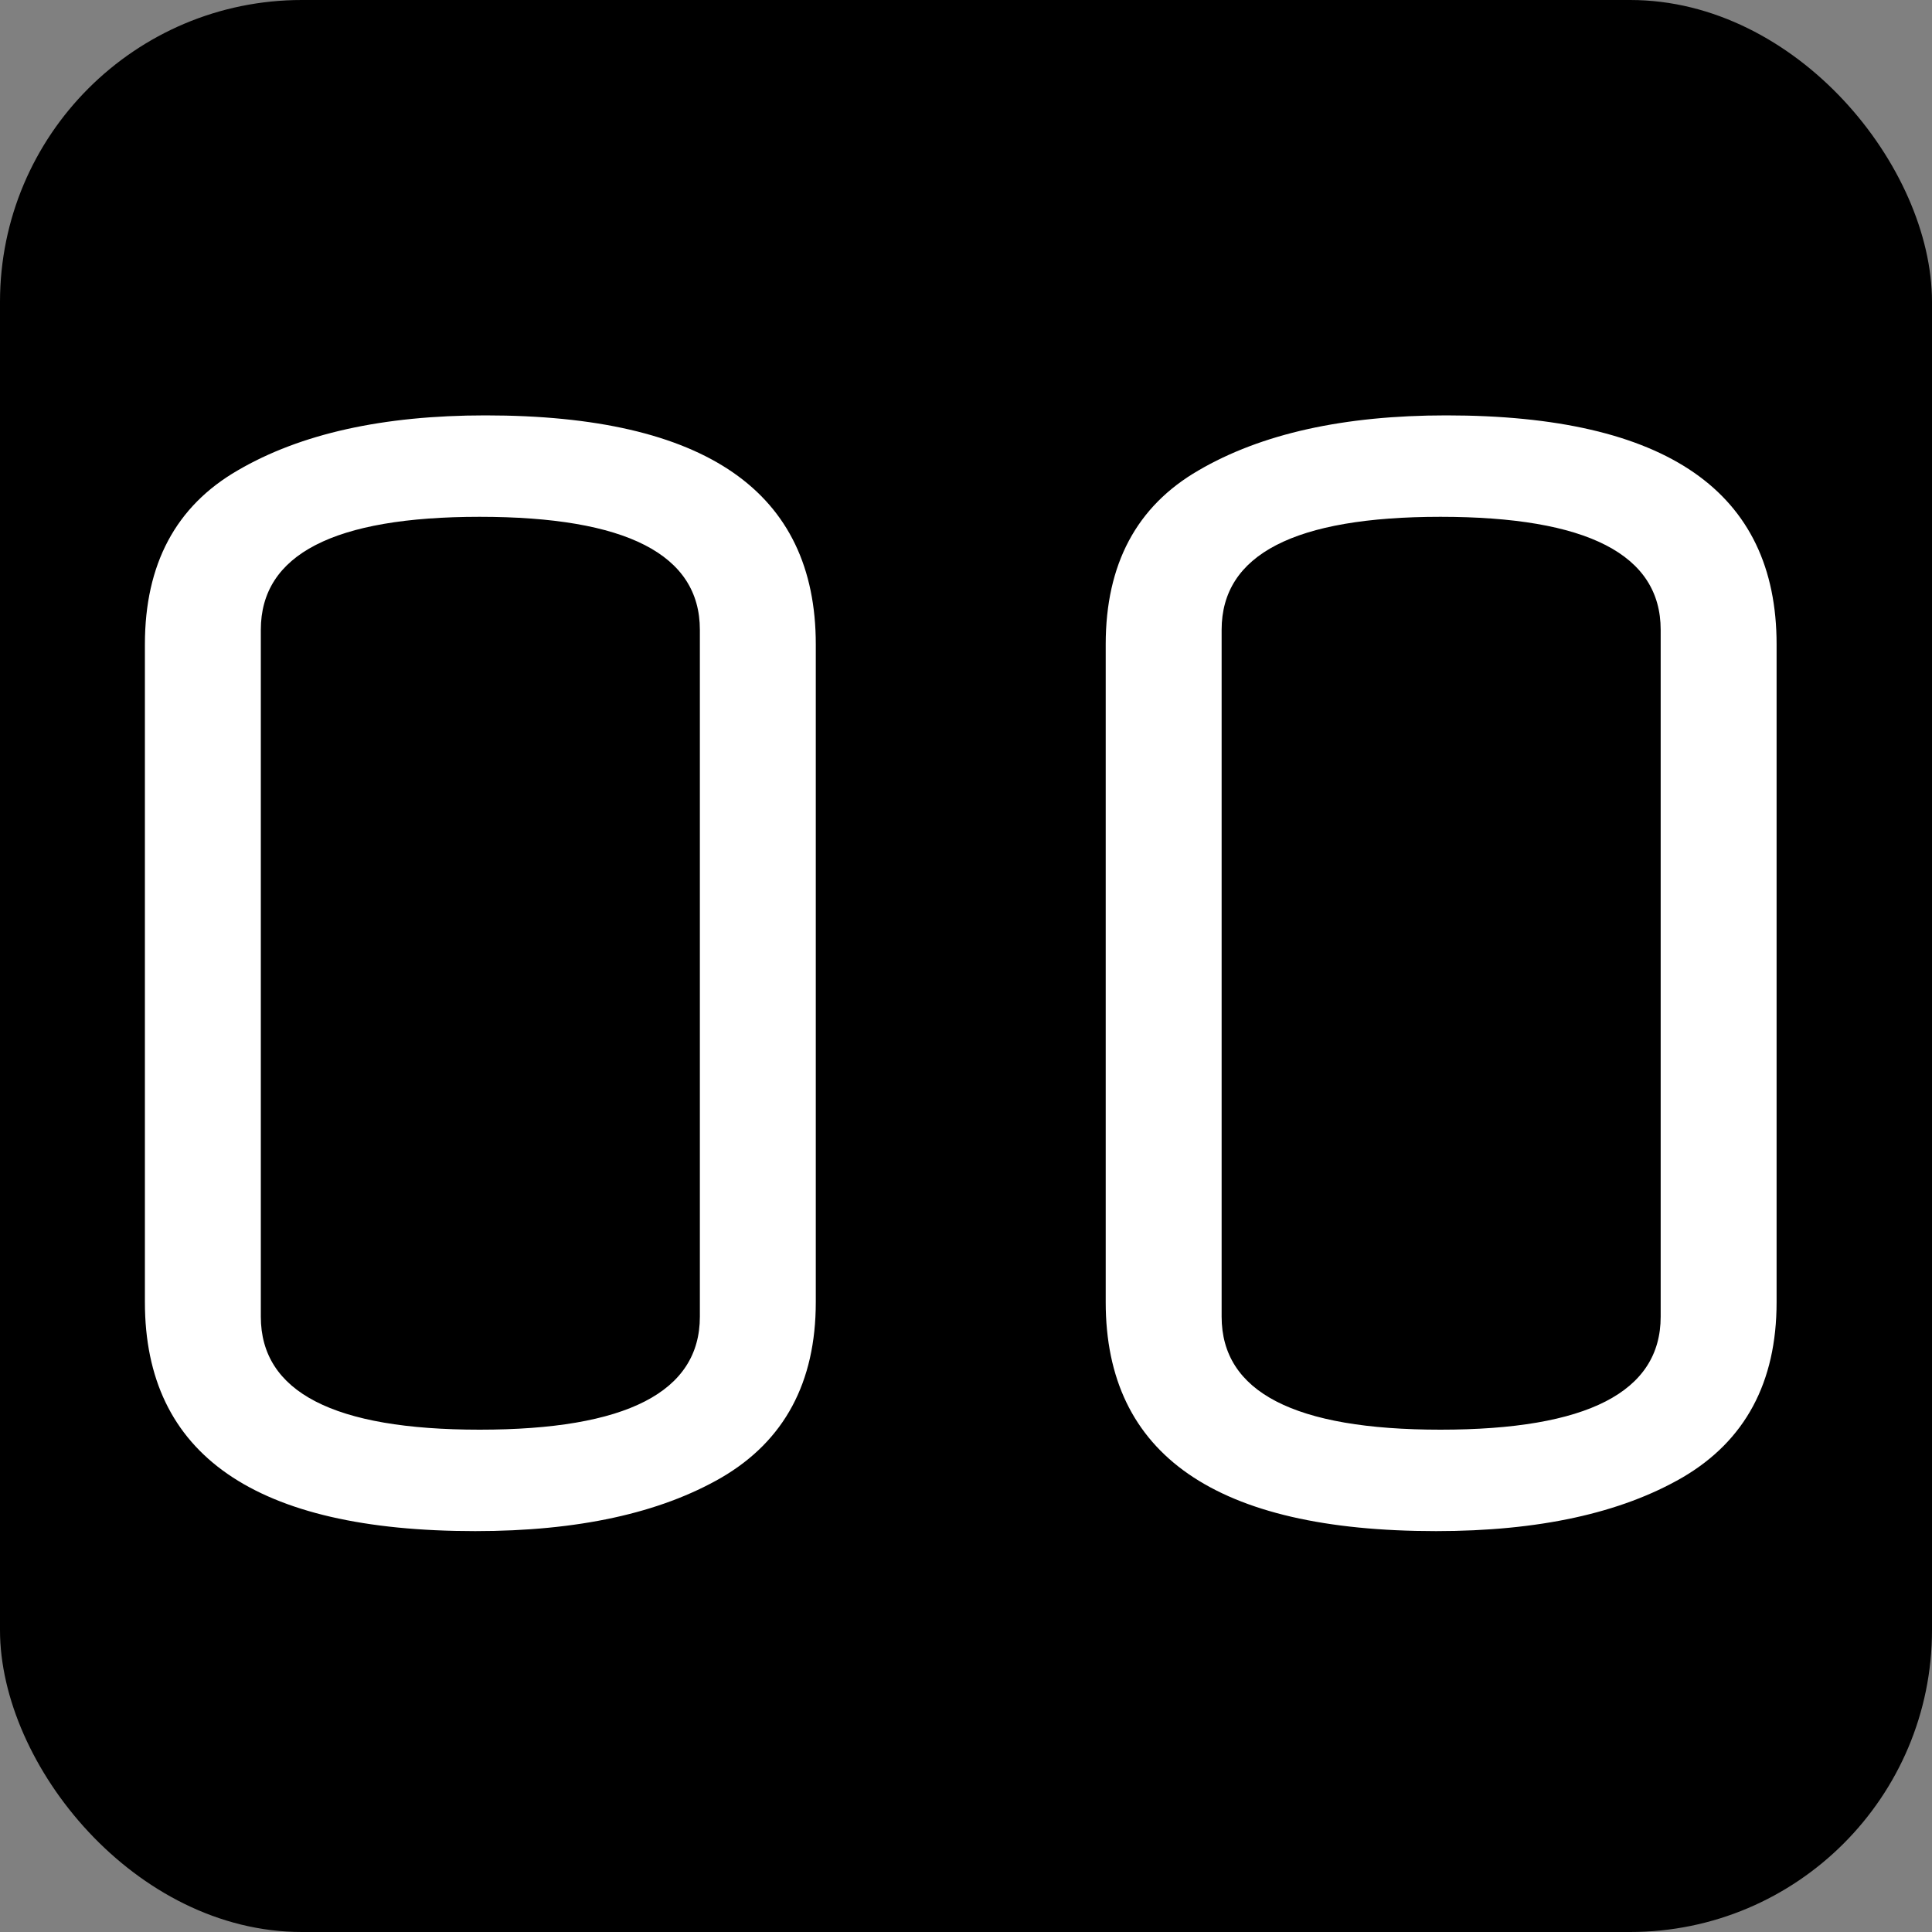 <svg width="32" height="32" viewBox="0 0 32 32" fill="none" xmlns="http://www.w3.org/2000/svg">
<rect x="0" y="0" width="32" height="32" fill="#808080" stroke="none"/>
<rect width="32" height="32" rx="5" fill="black"/>
<path d="M13.512 10.672V21.568C13.512 22.896 12.992 23.864 11.952 24.472C10.928 25.064 9.568 25.36 7.872 25.36C4.224 25.36 2.4 24.096 2.4 21.568V10.672C2.4 9.344 2.912 8.384 3.936 7.792C4.976 7.184 6.344 6.88 8.04 6.88C11.688 6.88 13.512 8.144 13.512 10.672ZM4.32 10.432V21.808C4.32 23.056 5.528 23.68 7.944 23.68C10.376 23.68 11.592 23.056 11.592 21.808V10.432C11.592 9.184 10.376 8.56 7.944 8.56C5.528 8.56 4.32 9.184 4.32 10.432ZM29.426 10.672V21.568C29.426 22.896 28.906 23.864 27.866 24.472C26.842 25.064 25.482 25.36 23.786 25.36C20.138 25.36 18.314 24.096 18.314 21.568V10.672C18.314 9.344 18.826 8.384 19.85 7.792C20.89 7.184 22.258 6.88 23.954 6.88C27.602 6.88 29.426 8.144 29.426 10.672ZM20.234 10.432V21.808C20.234 23.056 21.442 23.68 23.858 23.68C26.29 23.68 27.506 23.056 27.506 21.808V10.432C27.506 9.184 26.29 8.56 23.858 8.56C21.442 8.56 20.234 9.184 20.234 10.432Z" fill="white"/>
</svg>

